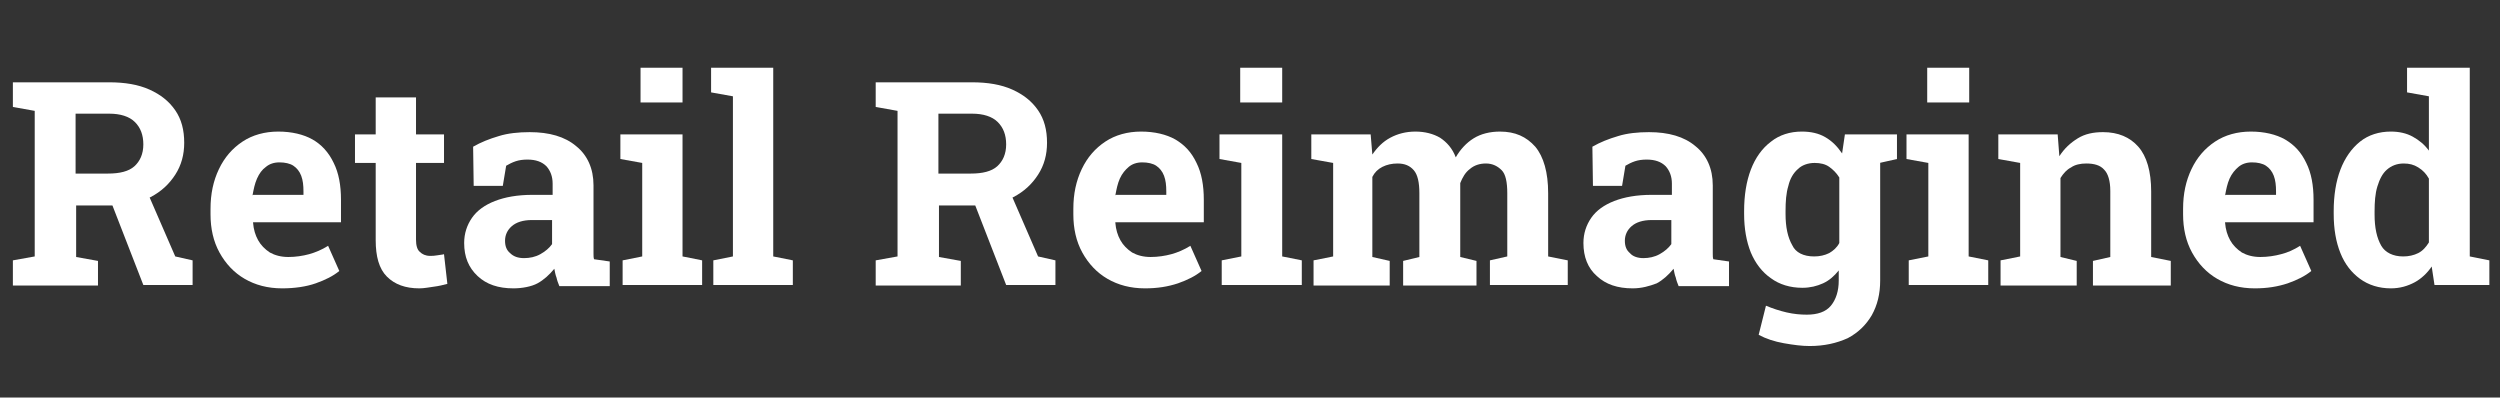 <?xml version="1.0" encoding="utf-8"?>
<!-- Generator: Adobe Illustrator 29.5.1, SVG Export Plug-In . SVG Version: 9.03 Build 0)  -->
<svg version="1.0" id="Layer_1" xmlns="http://www.w3.org/2000/svg" xmlns:xlink="http://www.w3.org/1999/xlink" x="0px" y="0px"
	 viewBox="0 0 446.5 71" style="enable-background:new 0 0 446.5 71;" xml:space="preserve">
<rect x="0" y="0" width="446.5" height="71" fill="#333333" stroke="none"/>
<style type="text/css">
	.st0{fill:#FFFFFF;}
</style>
<g>
	<path class="st0" d="M2.3,50.9v-4.4l3.9-0.7v-26l-3.9-0.7v-4.4h17.2c2.8,0,5.2,0.4,7.2,1.3c2,0.9,3.5,2.1,4.6,3.7s1.6,3.5,1.6,5.8
		c0,2.1-0.5,4-1.6,5.7c-1.1,1.7-2.5,3-4.4,4c-1.9,1-4.1,1.5-6.5,1.5h-6.8v9.2l3.9,0.7v4.4H2.3z M13.4,31h5.9c2.1,0,3.7-0.4,4.7-1.3
		c1-0.9,1.6-2.2,1.6-3.9c0-1.7-0.5-3-1.5-4c-1-1-2.6-1.5-4.6-1.5h-6V31z M25.6,50.9l-6.1-15.7l6.5-1.6l5.3,12.2l3.1,0.7v4.4H25.6z"
		/>
	<path class="st0" d="M50.4,51.5c-2.6,0-4.8-0.6-6.7-1.7s-3.4-2.7-4.5-4.7c-1.1-2-1.6-4.3-1.6-6.8v-1c0-2.7,0.5-5,1.5-7.1
		s2.4-3.7,4.2-4.9c1.8-1.2,4-1.8,6.4-1.8c2.4,0,4.5,0.5,6.1,1.4s2.9,2.3,3.8,4.2c0.9,1.8,1.3,4,1.3,6.6v4H45.2l0,0.1
		c0.1,1.2,0.4,2.2,0.9,3.1c0.5,0.9,1.2,1.6,2.1,2.2c0.9,0.5,2,0.8,3.3,0.8c1.3,0,2.6-0.2,3.7-0.5s2.3-0.8,3.4-1.5l2,4.5
		c-1.1,0.9-2.5,1.6-4.2,2.2S52.6,51.5,50.4,51.5z M45.2,34.8h9v-0.6c0-1.1-0.1-2-0.4-2.8c-0.3-0.8-0.8-1.4-1.4-1.8
		c-0.6-0.4-1.5-0.6-2.5-0.6c-1,0-1.8,0.3-2.4,0.8c-0.7,0.5-1.2,1.2-1.6,2.1c-0.4,0.9-0.6,1.9-0.8,3L45.2,34.8z"/>
	<path class="st0" d="M74.9,51.5c-2.5,0-4.4-0.7-5.8-2.1s-2-3.6-2-6.5V29.1h-3.7V24h3.7v-6.6h7.2V24h5v5.1h-5v13.7
		c0,1,0.2,1.8,0.7,2.2c0.4,0.4,1,0.7,1.8,0.7c0.4,0,0.8,0,1.3-0.1c0.5-0.1,0.9-0.1,1.2-0.2l0.6,5.3c-0.7,0.2-1.6,0.4-2.4,0.5
		S75.8,51.5,74.9,51.5z"/>
	<path class="st0" d="M91.7,51.5c-2.7,0-4.8-0.7-6.4-2.2s-2.4-3.4-2.4-5.9c0-1.7,0.5-3.2,1.4-4.5c0.9-1.3,2.3-2.3,4.1-3
		s4-1.1,6.7-1.1h3.6v-2c0-1.3-0.4-2.3-1.1-3.1c-0.8-0.8-1.9-1.2-3.4-1.2c-0.8,0-1.5,0.1-2.1,0.3c-0.6,0.2-1.2,0.5-1.7,0.8l-0.6,3.6
		h-5.2l-0.1-7c1.4-0.8,2.9-1.4,4.6-1.9c1.6-0.5,3.5-0.7,5.5-0.7c3.5,0,6.3,0.8,8.3,2.5c2,1.6,3.1,4,3.1,7v11.1c0,0.4,0,0.7,0,1.1
		c0,0.4,0,0.7,0.1,1l2.8,0.4v4.4h-9c-0.2-0.5-0.4-1-0.5-1.5c-0.2-0.5-0.3-1.1-0.4-1.6c-0.9,1.1-1.9,2-3,2.6S93.2,51.5,91.7,51.5z
		 M93.6,46.1c1,0,2-0.2,2.9-0.7c0.9-0.5,1.6-1.1,2.1-1.8v-4.3H95c-1.6,0-2.8,0.4-3.6,1.1s-1.2,1.6-1.2,2.6c0,1,0.3,1.7,0.9,2.2
		C91.7,45.8,92.5,46.1,93.6,46.1z"/>
	<path class="st0" d="M111.2,50.9v-4.4l3.5-0.7V29.1l-3.9-0.7V24h11.1v21.8l3.5,0.7v4.4H111.2z M114.4,18.3v-6.2h7.5v6.2H114.4z"/>
	<path class="st0" d="M127.4,50.9v-4.4l3.5-0.7V17.2l-3.9-0.7v-4.4h11.1v33.7l3.5,0.7v4.4H127.4z"/>
	<path class="st0" d="M156.4,50.9v-4.4l3.9-0.7v-26l-3.9-0.7v-4.4h17.2c2.8,0,5.2,0.4,7.2,1.3c2,0.9,3.5,2.1,4.6,3.7
		c1.1,1.6,1.6,3.5,1.6,5.8c0,2.1-0.5,4-1.6,5.7s-2.5,3-4.4,4c-1.9,1-4.1,1.5-6.5,1.5h-6.8v9.2l3.9,0.7v4.4H156.4z M167.5,31h5.9
		c2.1,0,3.7-0.4,4.7-1.3c1-0.9,1.6-2.2,1.6-3.9c0-1.7-0.5-3-1.5-4c-1-1-2.6-1.5-4.6-1.5h-6V31z M179.7,50.9l-6.1-15.7l6.5-1.6
		l5.3,12.2l3.1,0.7v4.4H179.7z"/>
	<path class="st0" d="M204.5,51.5c-2.6,0-4.8-0.6-6.7-1.7c-1.9-1.1-3.4-2.7-4.5-4.7c-1.1-2-1.6-4.3-1.6-6.8v-1c0-2.7,0.5-5,1.5-7.1
		s2.4-3.7,4.2-4.9s4-1.8,6.4-1.8c2.4,0,4.5,0.5,6.1,1.4c1.7,1,2.9,2.3,3.8,4.2c0.9,1.8,1.3,4,1.3,6.6v4h-15.8l0,0.1
		c0.1,1.2,0.4,2.2,0.9,3.1c0.5,0.9,1.2,1.6,2.1,2.2c0.9,0.5,2,0.8,3.3,0.8c1.3,0,2.6-0.2,3.7-0.5s2.3-0.8,3.4-1.5l2,4.5
		c-1.1,0.9-2.5,1.6-4.2,2.2C208.6,51.2,206.7,51.5,204.5,51.5z M199.3,34.8h9v-0.6c0-1.1-0.1-2-0.4-2.8c-0.3-0.8-0.8-1.4-1.4-1.8
		c-0.6-0.4-1.5-0.6-2.5-0.6c-1,0-1.8,0.3-2.4,0.8s-1.2,1.2-1.6,2.1c-0.4,0.9-0.6,1.9-0.8,3L199.3,34.8z"/>
	<path class="st0" d="M218.2,50.9v-4.4l3.5-0.7V29.1l-3.9-0.7V24H229v21.8l3.5,0.7v4.4H218.2z M221.5,18.3v-6.2h7.5v6.2H221.5z"/>
	<path class="st0" d="M234.6,50.9v-4.4l3.5-0.7V29.1l-3.9-0.7V24h10.6l0.3,3.6c0.9-1.3,1.9-2.3,3.2-3c1.3-0.7,2.8-1.1,4.5-1.1
		c1.7,0,3.2,0.4,4.4,1.1c1.2,0.8,2.2,1.9,2.8,3.5c0.8-1.4,1.9-2.6,3.2-3.4c1.3-0.8,2.9-1.2,4.7-1.2c2.7,0,4.7,0.9,6.3,2.7
		c1.5,1.8,2.3,4.6,2.3,8.3v11.3l3.5,0.7v4.4h-13.9v-4.4l3.1-0.7V34.5c0-2-0.3-3.4-1-4.1s-1.6-1.2-2.8-1.2c-1.1,0-2.1,0.3-2.9,1
		c-0.8,0.6-1.3,1.5-1.7,2.5v13.2l2.9,0.7v4.4h-13.1v-4.4l2.9-0.7V34.5c0-1.9-0.3-3.3-1-4.1c-0.7-0.8-1.6-1.2-2.9-1.2
		c-1,0-1.9,0.2-2.7,0.6s-1.4,1-1.8,1.8v14.3l3.1,0.7v4.4H234.6z"/>
	<path class="st0" d="M291.6,51.5c-2.7,0-4.8-0.7-6.4-2.2c-1.6-1.4-2.4-3.4-2.4-5.9c0-1.7,0.5-3.2,1.4-4.5c0.9-1.3,2.3-2.3,4.1-3
		c1.8-0.7,4-1.1,6.7-1.1h3.6v-2c0-1.3-0.4-2.3-1.1-3.1c-0.8-0.8-1.9-1.2-3.4-1.2c-0.8,0-1.5,0.1-2.1,0.3c-0.6,0.2-1.2,0.5-1.7,0.8
		l-0.6,3.6h-5.2l-0.1-7c1.4-0.8,2.9-1.4,4.6-1.9c1.6-0.5,3.5-0.7,5.5-0.7c3.5,0,6.3,0.8,8.3,2.5c2,1.6,3.1,4,3.1,7v11.1
		c0,0.4,0,0.7,0,1.1s0,0.7,0.1,1l2.8,0.4v4.4h-9c-0.2-0.5-0.4-1-0.5-1.5c-0.2-0.5-0.3-1.1-0.4-1.6c-0.9,1.1-1.9,2-3,2.6
		C294.6,51.1,293.2,51.5,291.6,51.5z M293.5,46.1c1,0,2-0.2,2.9-0.7c0.9-0.5,1.6-1.1,2.1-1.8v-4.3H295c-1.6,0-2.8,0.4-3.6,1.1
		c-0.8,0.7-1.2,1.6-1.2,2.6c0,1,0.3,1.7,0.9,2.2C291.6,45.8,292.5,46.1,293.5,46.1z"/>
	<path class="st0" d="M323.2,61.8c-1.4,0-2.9-0.2-4.6-0.5c-1.7-0.3-3.2-0.8-4.5-1.5l1.3-5.2c1.2,0.5,2.4,0.9,3.7,1.2
		c1.3,0.3,2.5,0.4,3.6,0.4c1.9,0,3.4-0.5,4.3-1.6c0.9-1.1,1.4-2.6,1.4-4.5v-1.8c-0.8,1-1.7,1.8-2.8,2.3c-1.1,0.5-2.3,0.8-3.7,0.8
		c-2.2,0-4.1-0.6-5.6-1.7c-1.6-1.1-2.8-2.7-3.6-4.6c-0.8-2-1.2-4.3-1.2-6.9v-0.5c0-2.8,0.4-5.3,1.2-7.4c0.8-2.1,2-3.8,3.6-5
		c1.5-1.2,3.4-1.8,5.5-1.8c1.6,0,3,0.3,4.2,1c1.2,0.7,2.1,1.6,3,2.9l0.5-3.4h6.3v26.1c0,2.4-0.5,4.4-1.5,6.2c-1,1.7-2.4,3.1-4.3,4.1
		C328,61.3,325.8,61.8,323.2,61.8z M324,45.8c1,0,1.9-0.2,2.7-0.6c0.7-0.4,1.4-1,1.8-1.8V31.7c-0.5-0.8-1.1-1.4-1.8-1.9
		s-1.6-0.7-2.6-0.7c-1.2,0-2.3,0.4-3,1.1c-0.8,0.7-1.4,1.7-1.7,3c-0.4,1.3-0.5,2.8-0.5,4.5v0.5c0,2.4,0.4,4.2,1.2,5.6
		C320.7,45.1,322.1,45.8,324,45.8z M334.8,29.3l-3.2-5.3h7.2v4.4L334.8,29.3z"/>
	<path class="st0" d="M340.9,50.9v-4.4l3.5-0.7V29.1l-3.9-0.7V24h11.1v21.8l3.5,0.7v4.4H340.9z M344.2,18.3v-6.2h7.5v6.2H344.2z"/>
	<path class="st0" d="M357.3,50.9v-4.4l3.5-0.7V29.1l-3.9-0.7V24h10.6l0.3,3.9c0.9-1.4,2-2.4,3.3-3.2c1.3-0.8,2.8-1.1,4.5-1.1
		c2.7,0,4.8,0.9,6.3,2.6c1.5,1.7,2.3,4.4,2.3,8v11.7l3.5,0.7v4.4h-13.9v-4.4l3.1-0.7V34.1c0-1.8-0.4-3.1-1.1-3.8
		c-0.7-0.8-1.8-1.1-3.2-1.1c-1,0-2,0.2-2.7,0.7c-0.8,0.4-1.4,1.1-1.9,1.9v14.1l2.9,0.7v4.4H357.3z"/>
	<path class="st0" d="M402.7,51.5c-2.6,0-4.8-0.6-6.7-1.7s-3.4-2.7-4.5-4.7c-1.1-2-1.6-4.3-1.6-6.8v-1c0-2.7,0.5-5,1.5-7.1
		c1-2.1,2.4-3.7,4.2-4.9c1.8-1.2,4-1.8,6.4-1.8c2.4,0,4.5,0.5,6.1,1.4c1.7,1,2.9,2.3,3.8,4.2c0.9,1.8,1.3,4,1.3,6.6v4h-15.8l0,0.1
		c0.1,1.2,0.4,2.2,0.9,3.1c0.5,0.9,1.2,1.6,2.1,2.2c0.9,0.5,2,0.8,3.3,0.8c1.3,0,2.6-0.2,3.7-0.5c1.2-0.3,2.3-0.8,3.4-1.5l2,4.5
		c-1.1,0.9-2.5,1.6-4.2,2.2C406.8,51.2,404.9,51.5,402.7,51.5z M397.5,34.8h9v-0.6c0-1.1-0.1-2-0.4-2.8c-0.3-0.8-0.8-1.4-1.4-1.8
		c-0.6-0.4-1.5-0.6-2.5-0.6c-1,0-1.8,0.3-2.4,0.8s-1.2,1.2-1.6,2.1c-0.4,0.9-0.6,1.9-0.8,3L397.5,34.8z"/>
	<path class="st0" d="M427,51.5c-2.1,0-4-0.6-5.5-1.7c-1.5-1.1-2.7-2.6-3.5-4.6c-0.8-2-1.2-4.3-1.2-7v-0.5c0-2.8,0.4-5.3,1.2-7.4
		c0.8-2.1,2-3.8,3.5-5c1.5-1.2,3.4-1.8,5.5-1.8c1.5,0,2.8,0.3,3.9,0.9c1.1,0.6,2.1,1.4,2.9,2.5v-9.7l-3.9-0.7v-4.4h3.9h7.3v33.7
		l3.5,0.7v4.4h-9.8l-0.5-3.3c-0.8,1.2-1.9,2.2-3,2.8C430,51.1,428.6,51.5,427,51.5z M429.2,45.8c1,0,1.9-0.2,2.7-0.6
		s1.4-1.1,1.9-1.9V31.9c-0.5-0.9-1.1-1.5-1.9-2c-0.8-0.5-1.6-0.7-2.6-0.7c-1.2,0-2.2,0.4-3,1.1c-0.8,0.7-1.3,1.7-1.7,3
		c-0.4,1.3-0.5,2.8-0.5,4.5v0.5c0,2.4,0.4,4.2,1.2,5.6C426,45.1,427.4,45.8,429.2,45.8z"/>
</g>
</svg>
